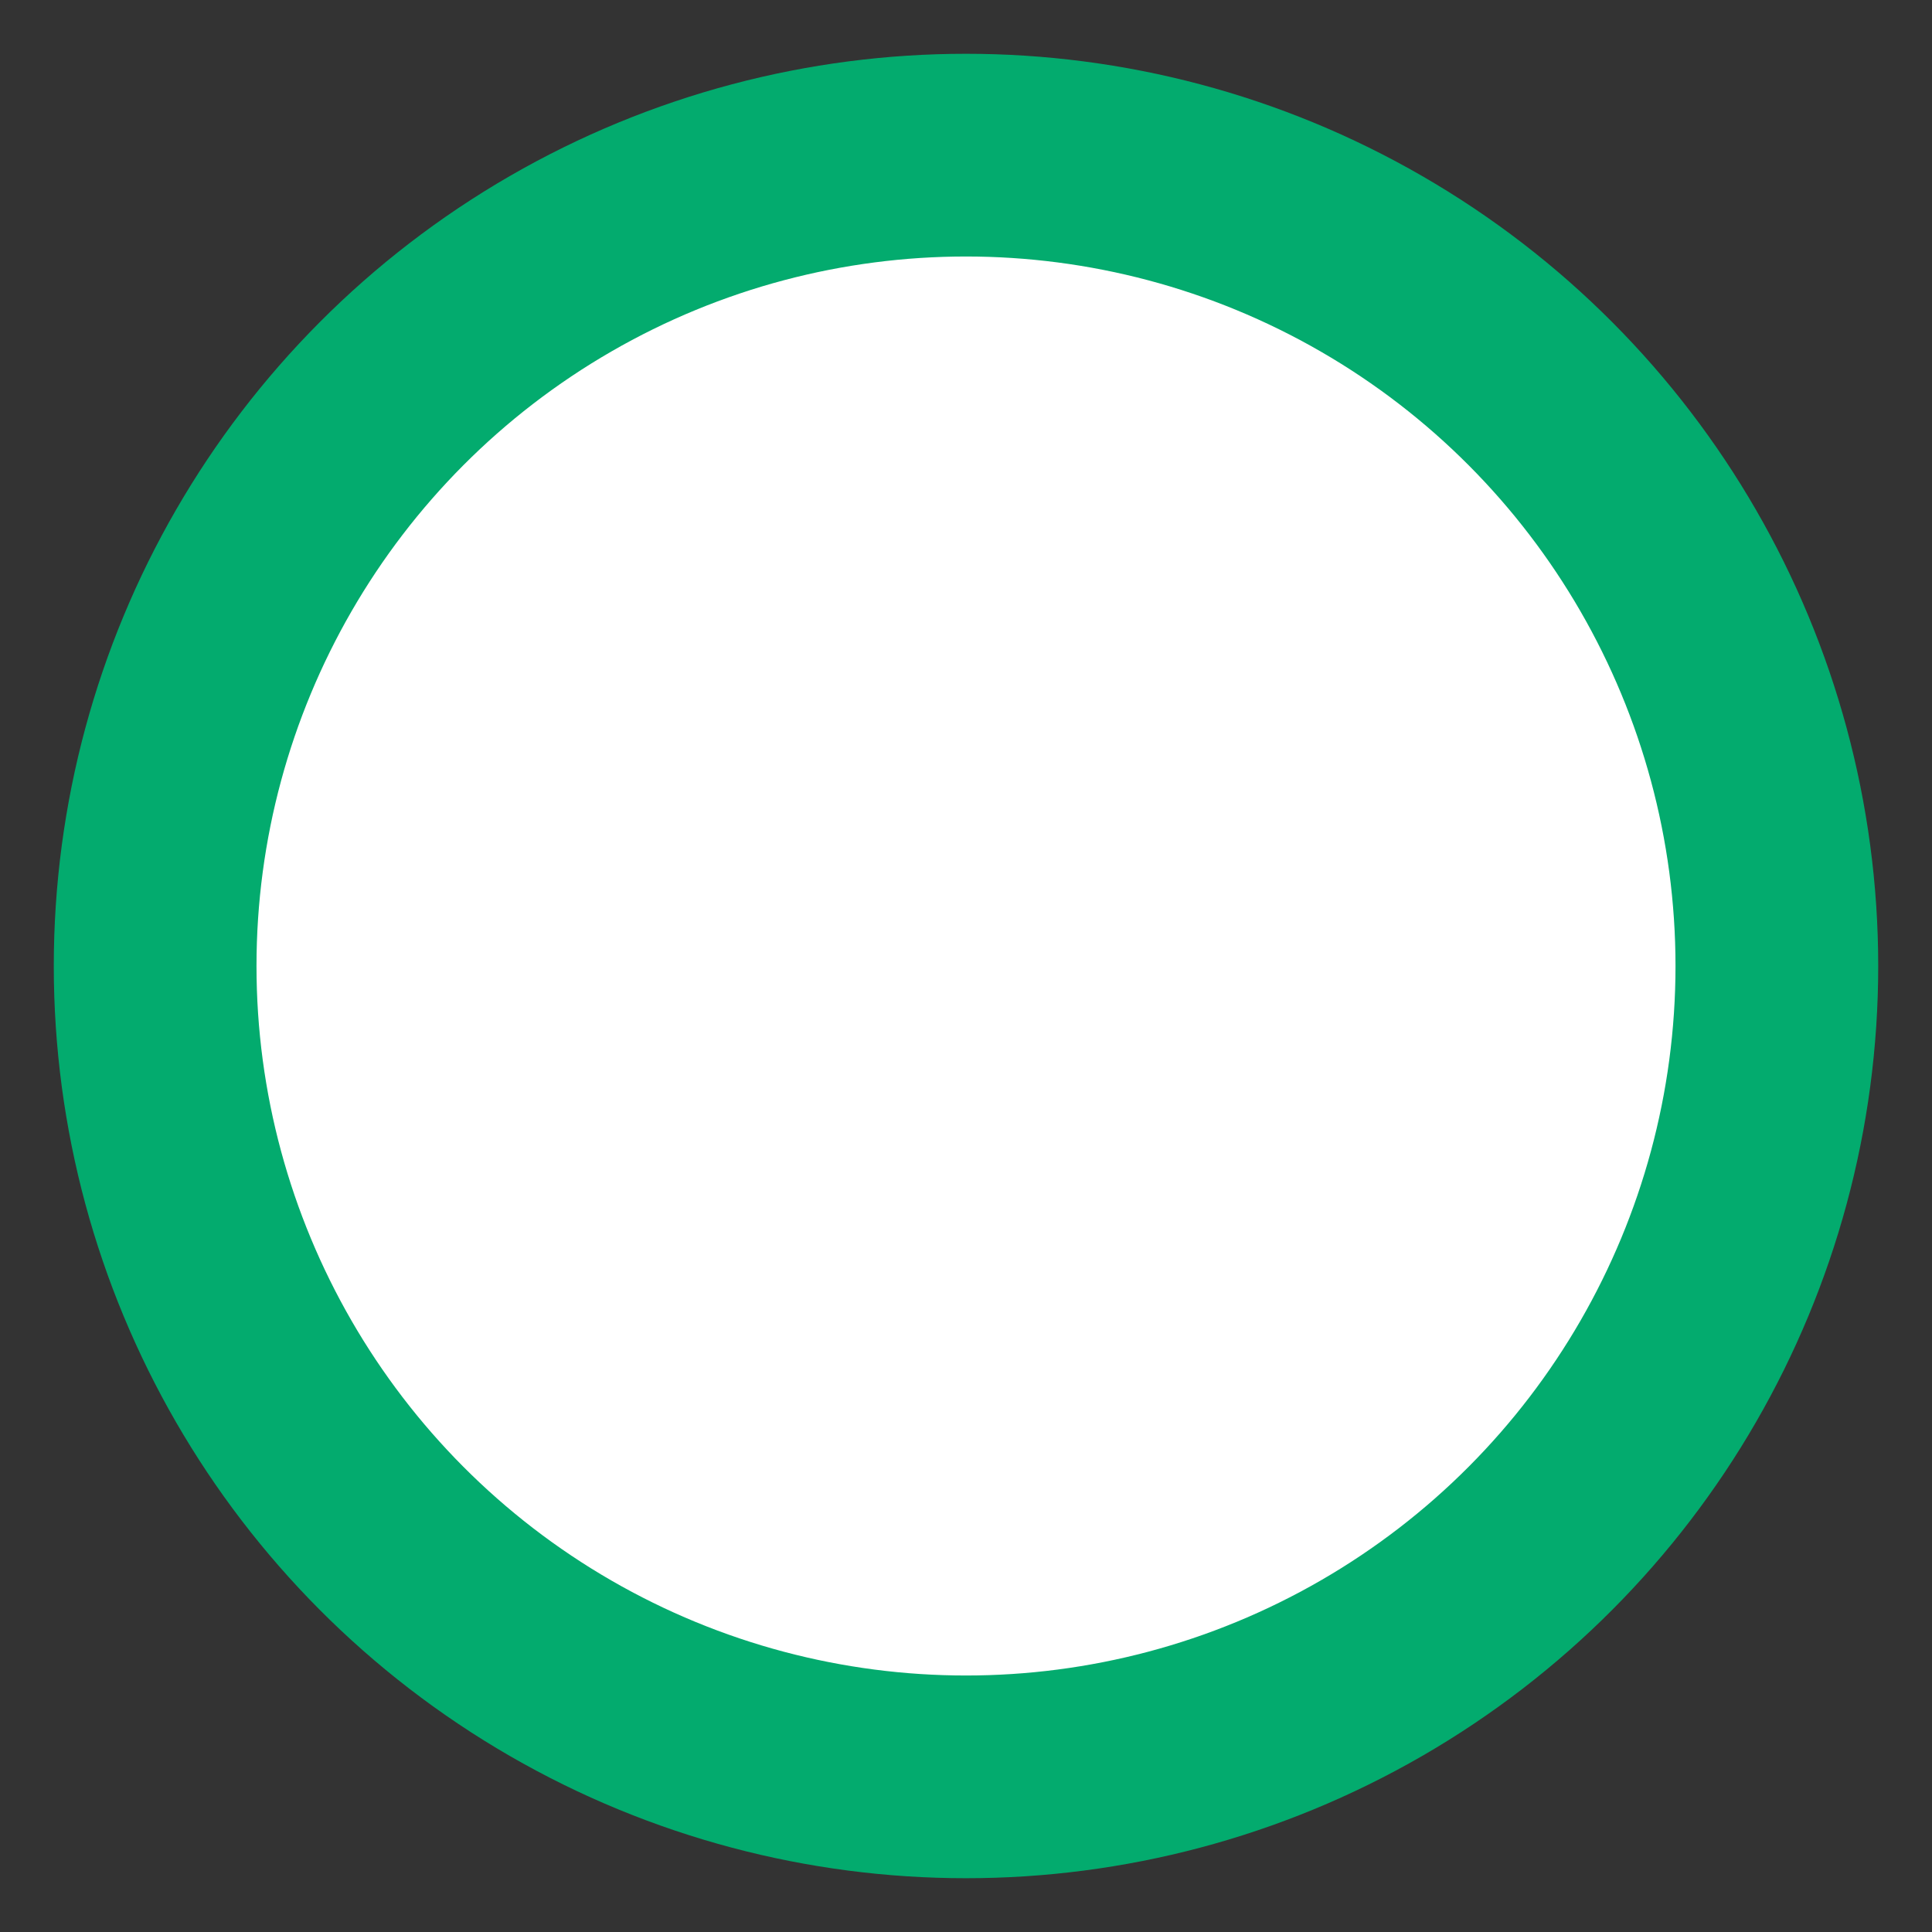 <svg version="1.1" id="Capa_1" xmlns="http://www.w3.org/2000/svg" xmlns:xlink="http://www.w3.org/1999/xlink" x="0px" y="0px"
	 viewBox="0 0 285.919 285.919" style="enable-background:new 0 0 285.919 285.919;" xml:space="preserve">
<rect x="0" y="0" width="285.919" height="285.919" fill="#333333" stroke="none"/>
<circle cx="50%" cy="50%" r="120" fill="#fff" stroke="#03ab6e" stroke-width="30"/>
</svg>